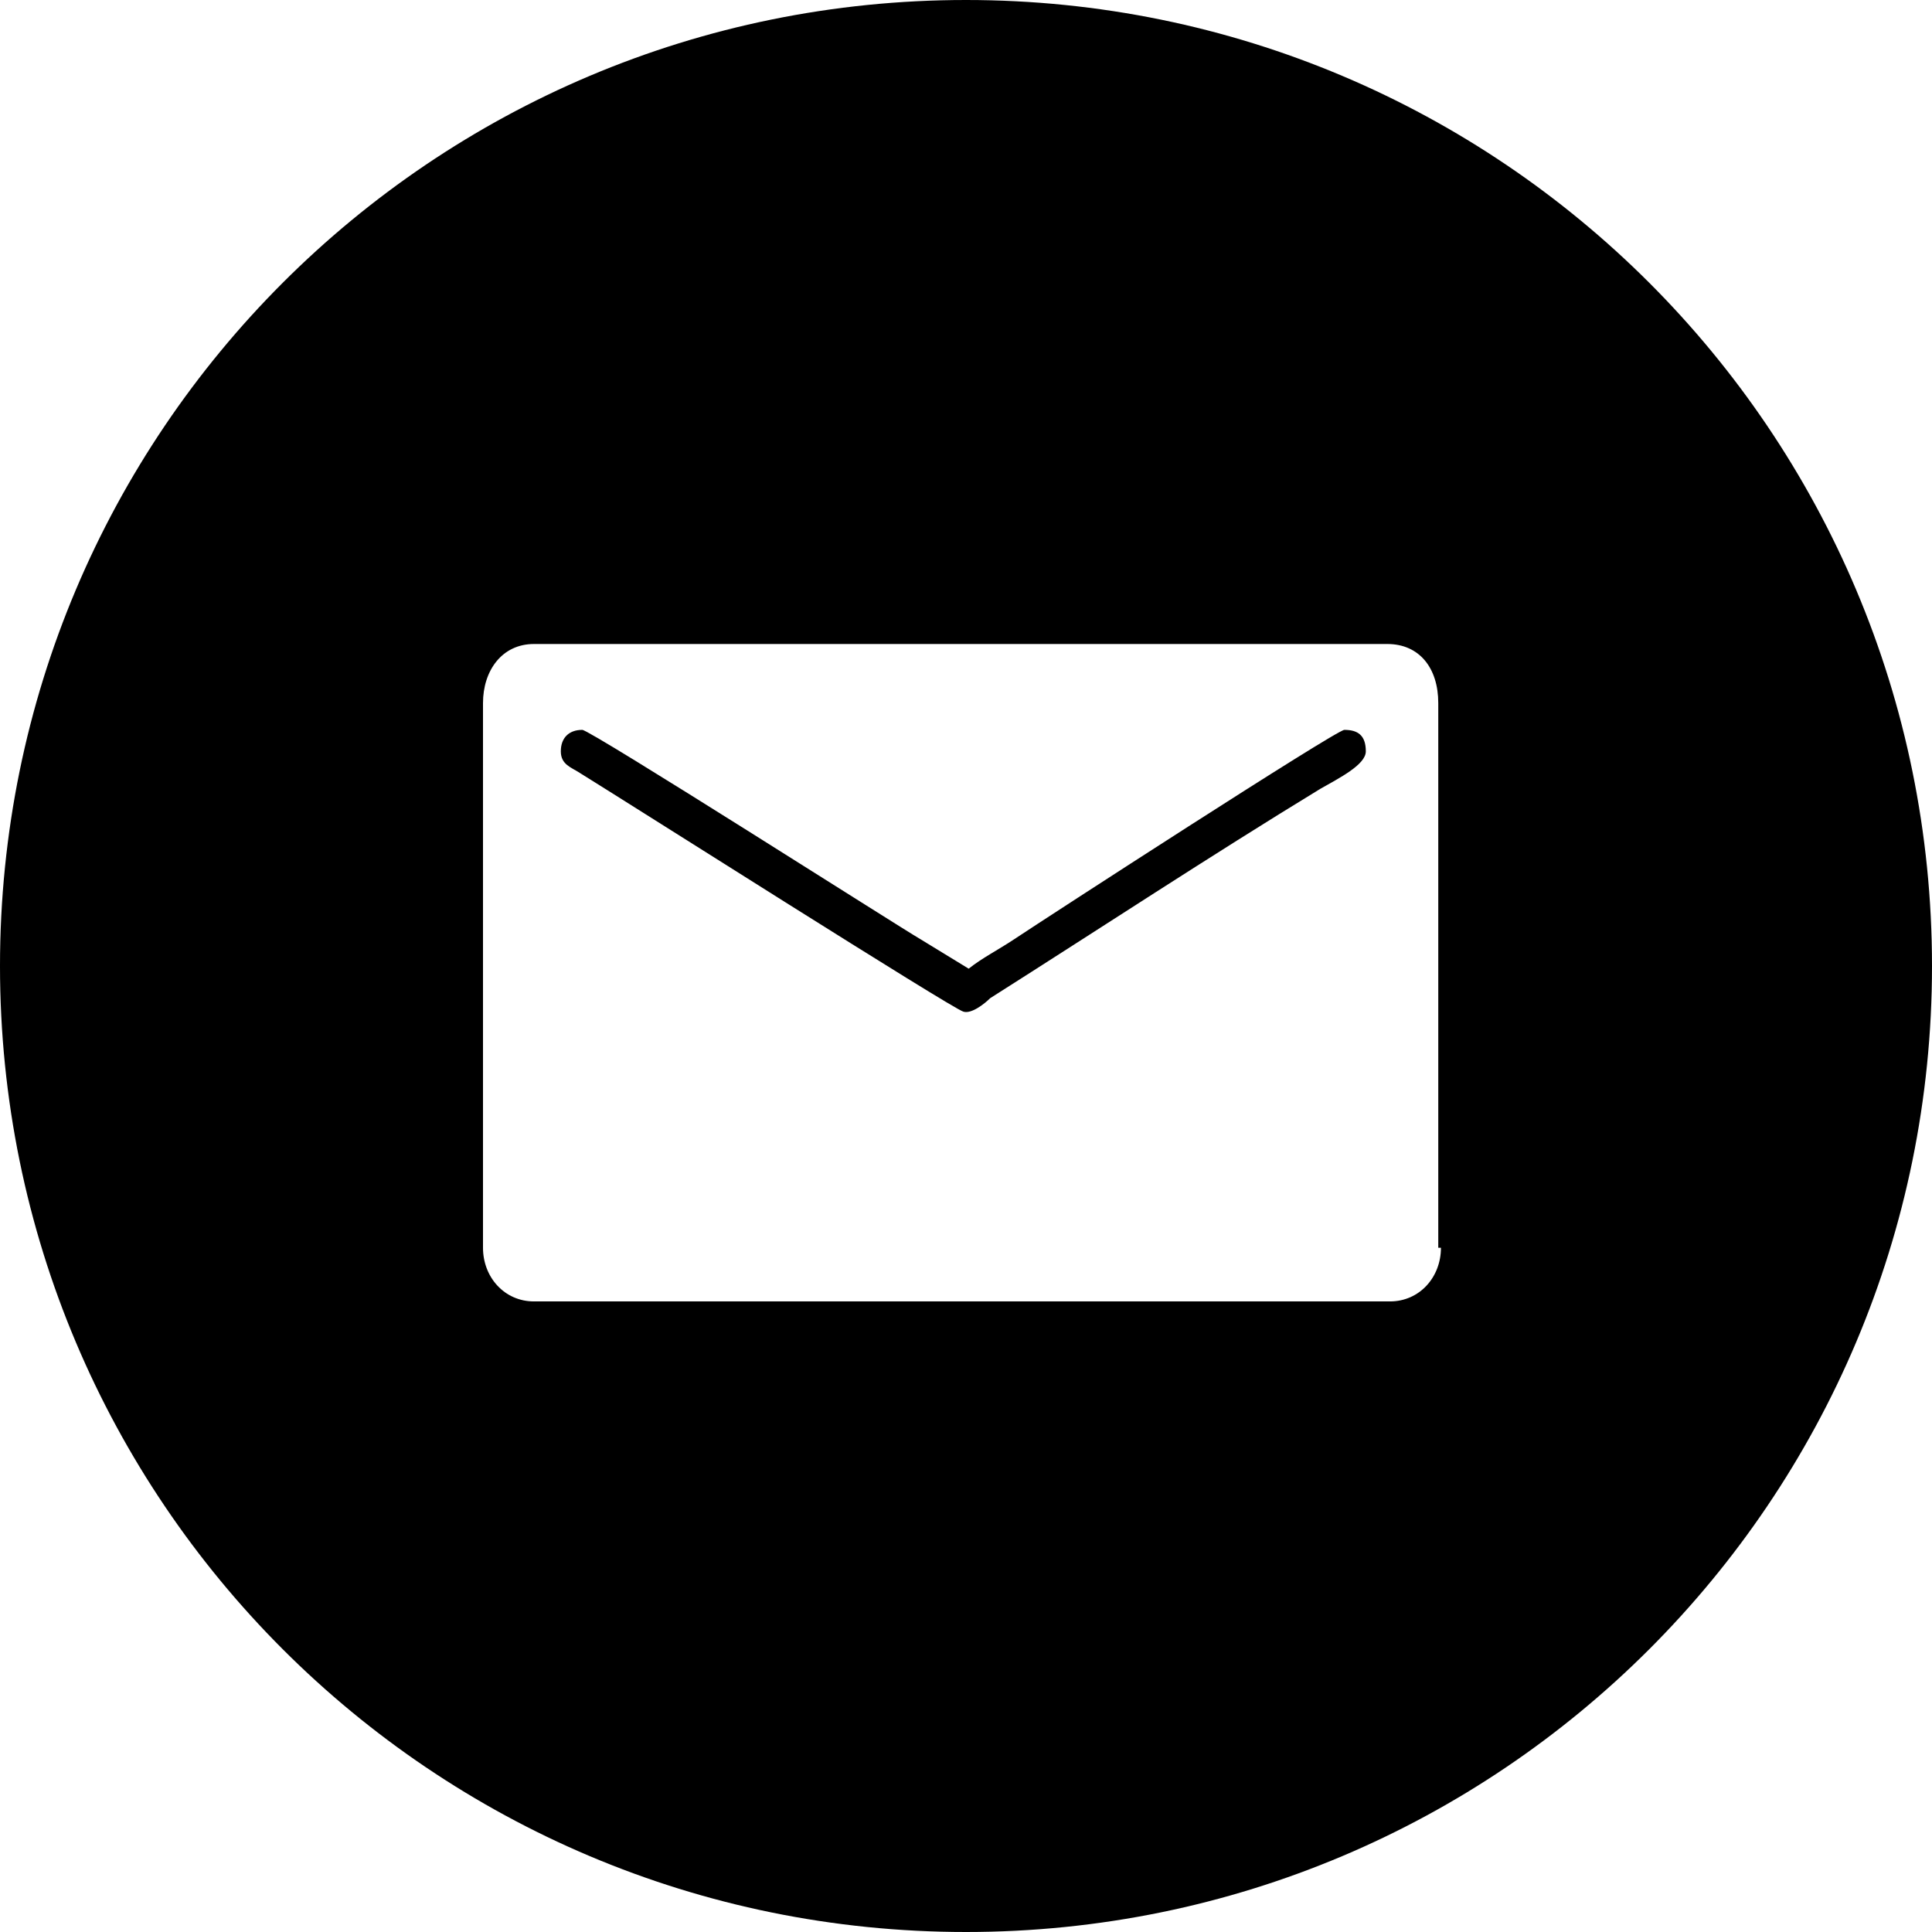 <svg version="1.1" id="Calque_1" xmlns="http://www.w3.org/2000/svg" x="0" y="0" viewBox="0 0 72 72" xml:space="preserve"><style/><path class="fill-primary" d="M50.1 27.2c-.3 0-11.1 7-12.3 7.8-.6.4-1.2.7-1.7 1.1L34.3 35c-.7-.4-12.3-7.8-12.6-7.8-.5 0-.8.3-.8.8s.4.6.7.8c2.1 1.3 13.9 8.8 14.3 8.9.3.1.8-.3 1-.5 4.1-2.6 8.2-5.3 12.3-7.8.7-.4 1.7-.9 1.7-1.4 0-.6-.3-.8-.8-.8z"/><path class="fill-primary" d="M36 0C16.1 0 0 16.1 0 36s16.1 36 36 36 36-16.1 36-36S55.9 0 36 0zm17.7 46.5c0 1.1-.8 2-1.9 2H19.9c-1.1 0-1.9-.9-1.9-2V26.2c0-1.2.7-2.2 1.9-2.2h31.8c1.2 0 1.9.9 1.9 2.2v20.3z"/></svg>